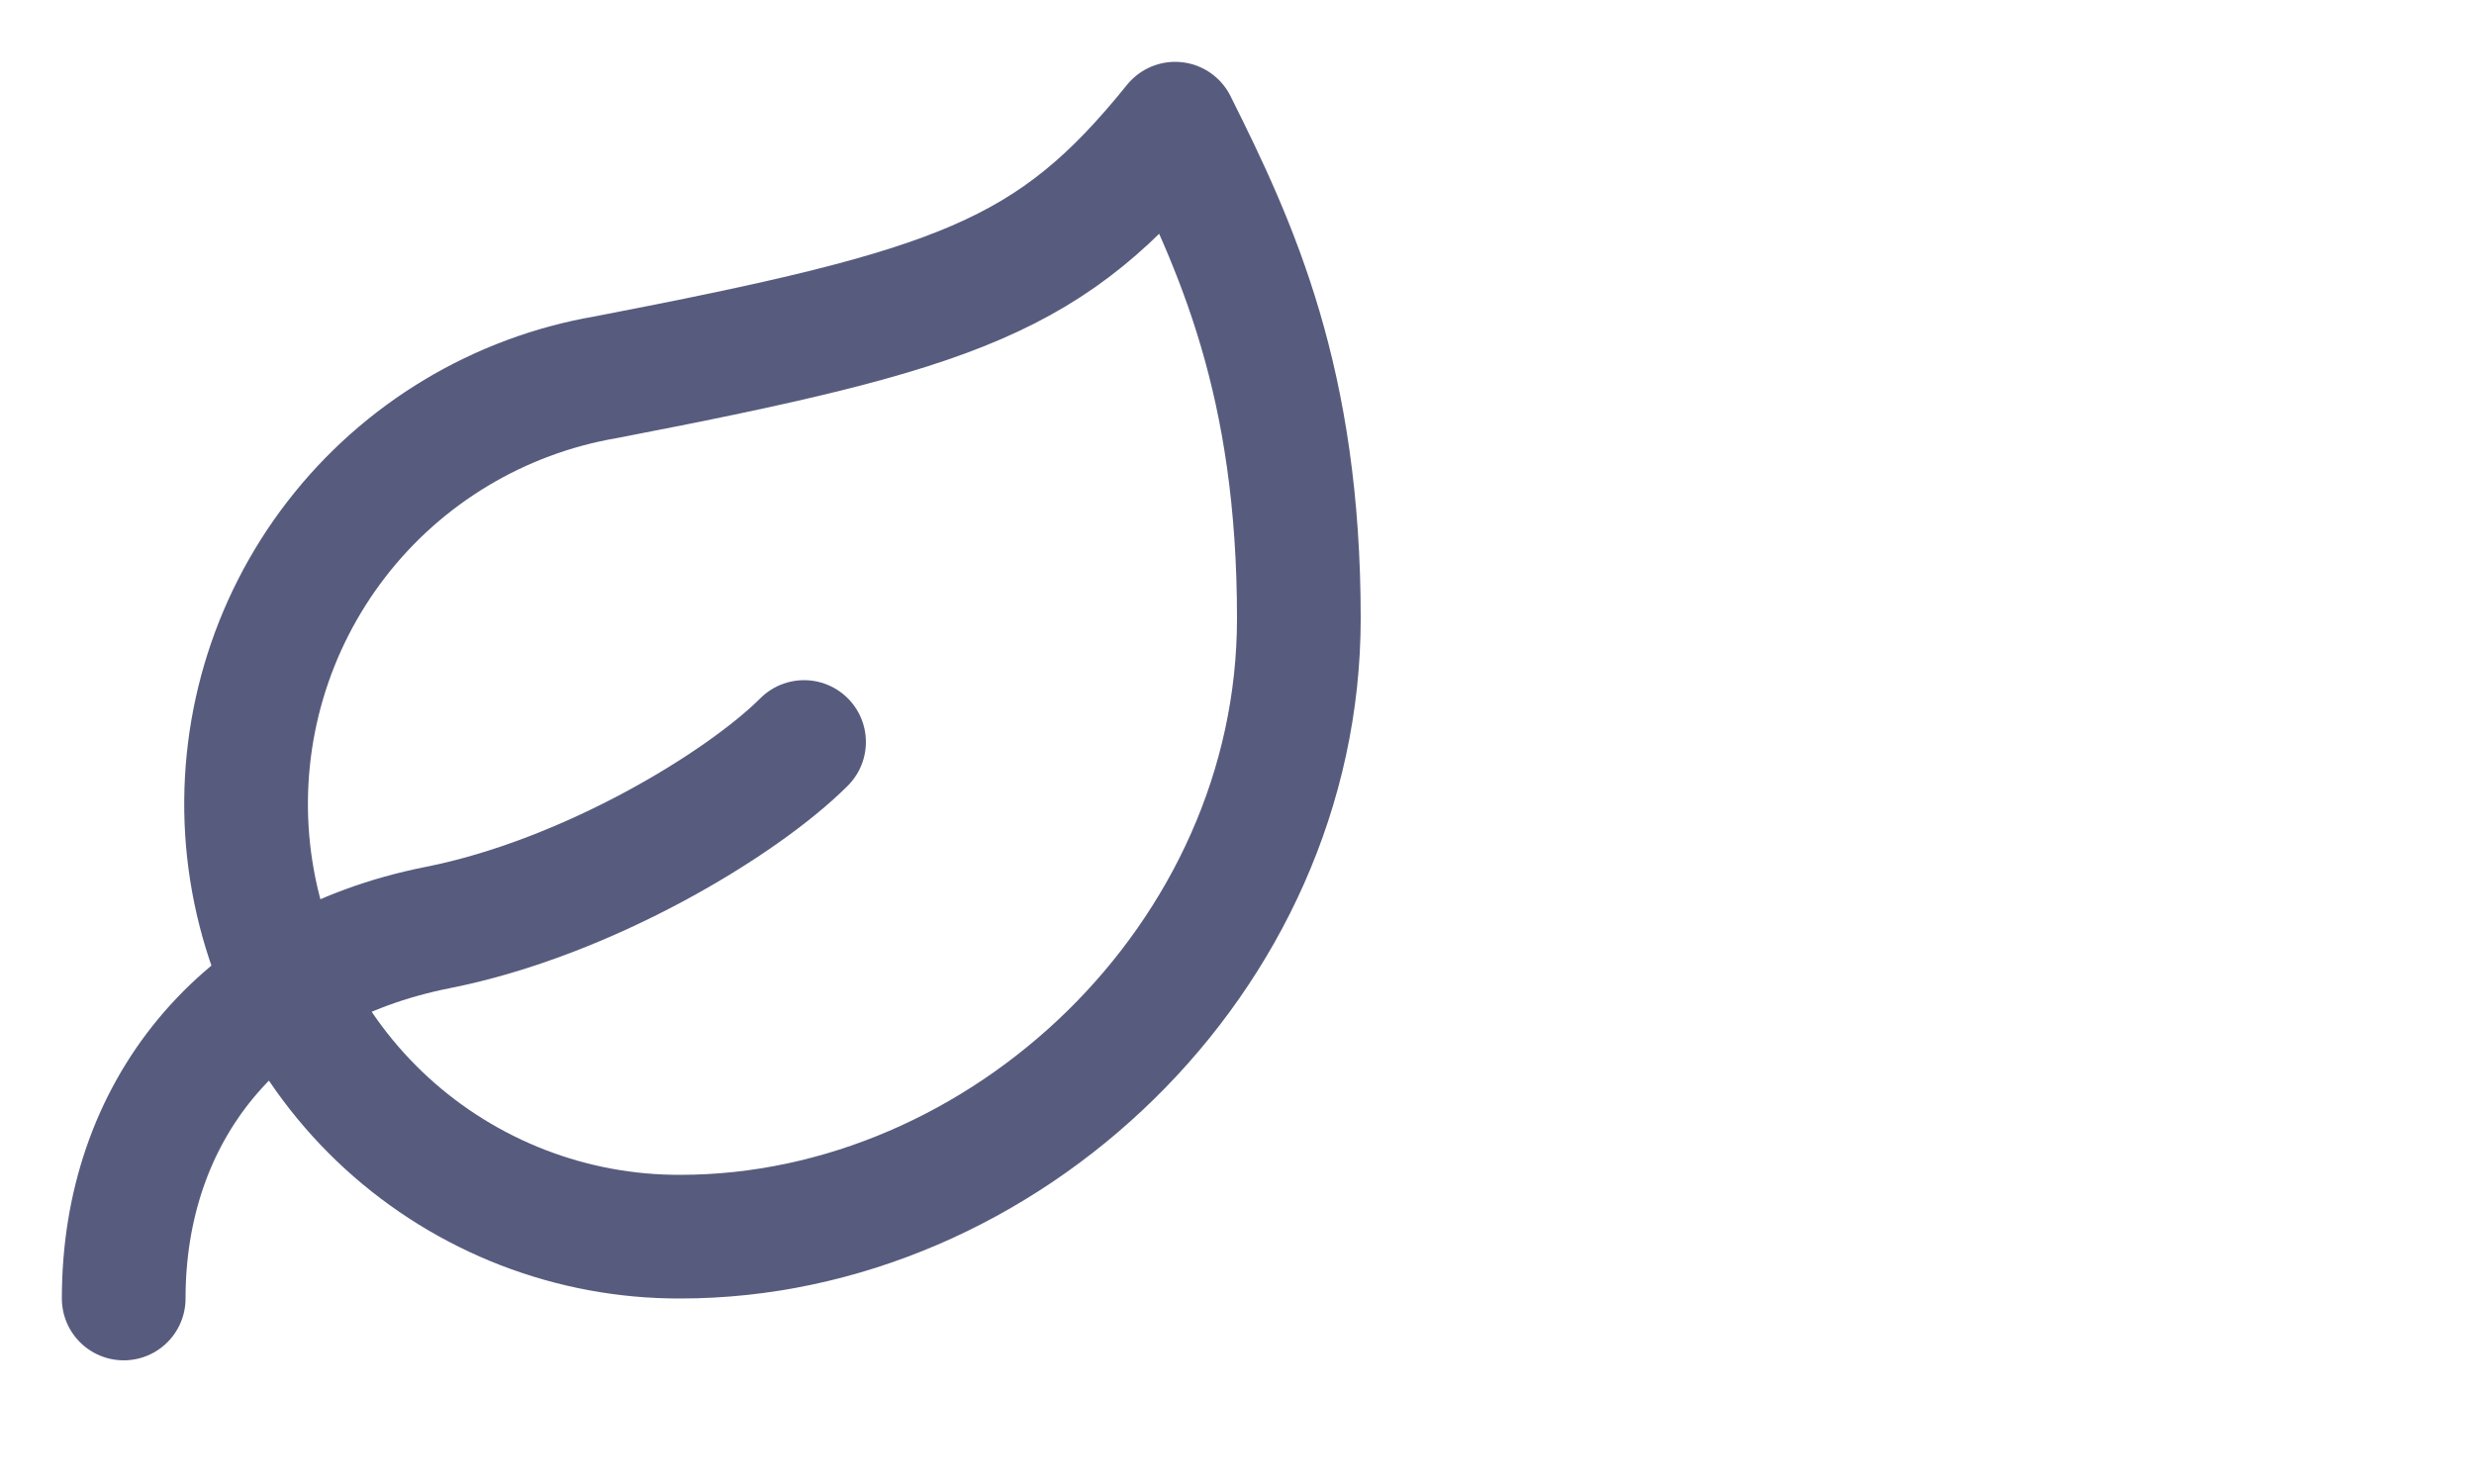 <svg width="20" height="12" viewBox="0 0 20 12" fill="none" xmlns="http://www.w3.org/2000/svg">
<g clip-path="url(#clip0_2019_12087)">
<path d="M5.5 10C4.622 10.003 3.775 9.675 3.127 9.083C2.479 8.49 2.078 7.676 2.002 6.801C1.927 5.926 2.183 5.055 2.72 4.36C3.256 3.666 4.035 3.198 4.9 3.05C7.75 2.5 8.5 2.24 9.5 1C10 2 10.5 3.09 10.5 5C10.5 7.75 8.11 10 5.5 10Z" stroke="#575C7E" stroke-linecap="round" stroke-linejoin="round"/>
<path d="M1 10.5C1 9 1.925 7.82 3.54 7.5C4.75 7.26 6 6.5 6.5 6" stroke="#575C7E" stroke-linecap="round" stroke-linejoin="round"/>
</g>
<defs>
<clipPath id="clip0_2019_12087">
<rect width="12" height="12" fill="white"/>
</clipPath>
</defs>
</svg>
